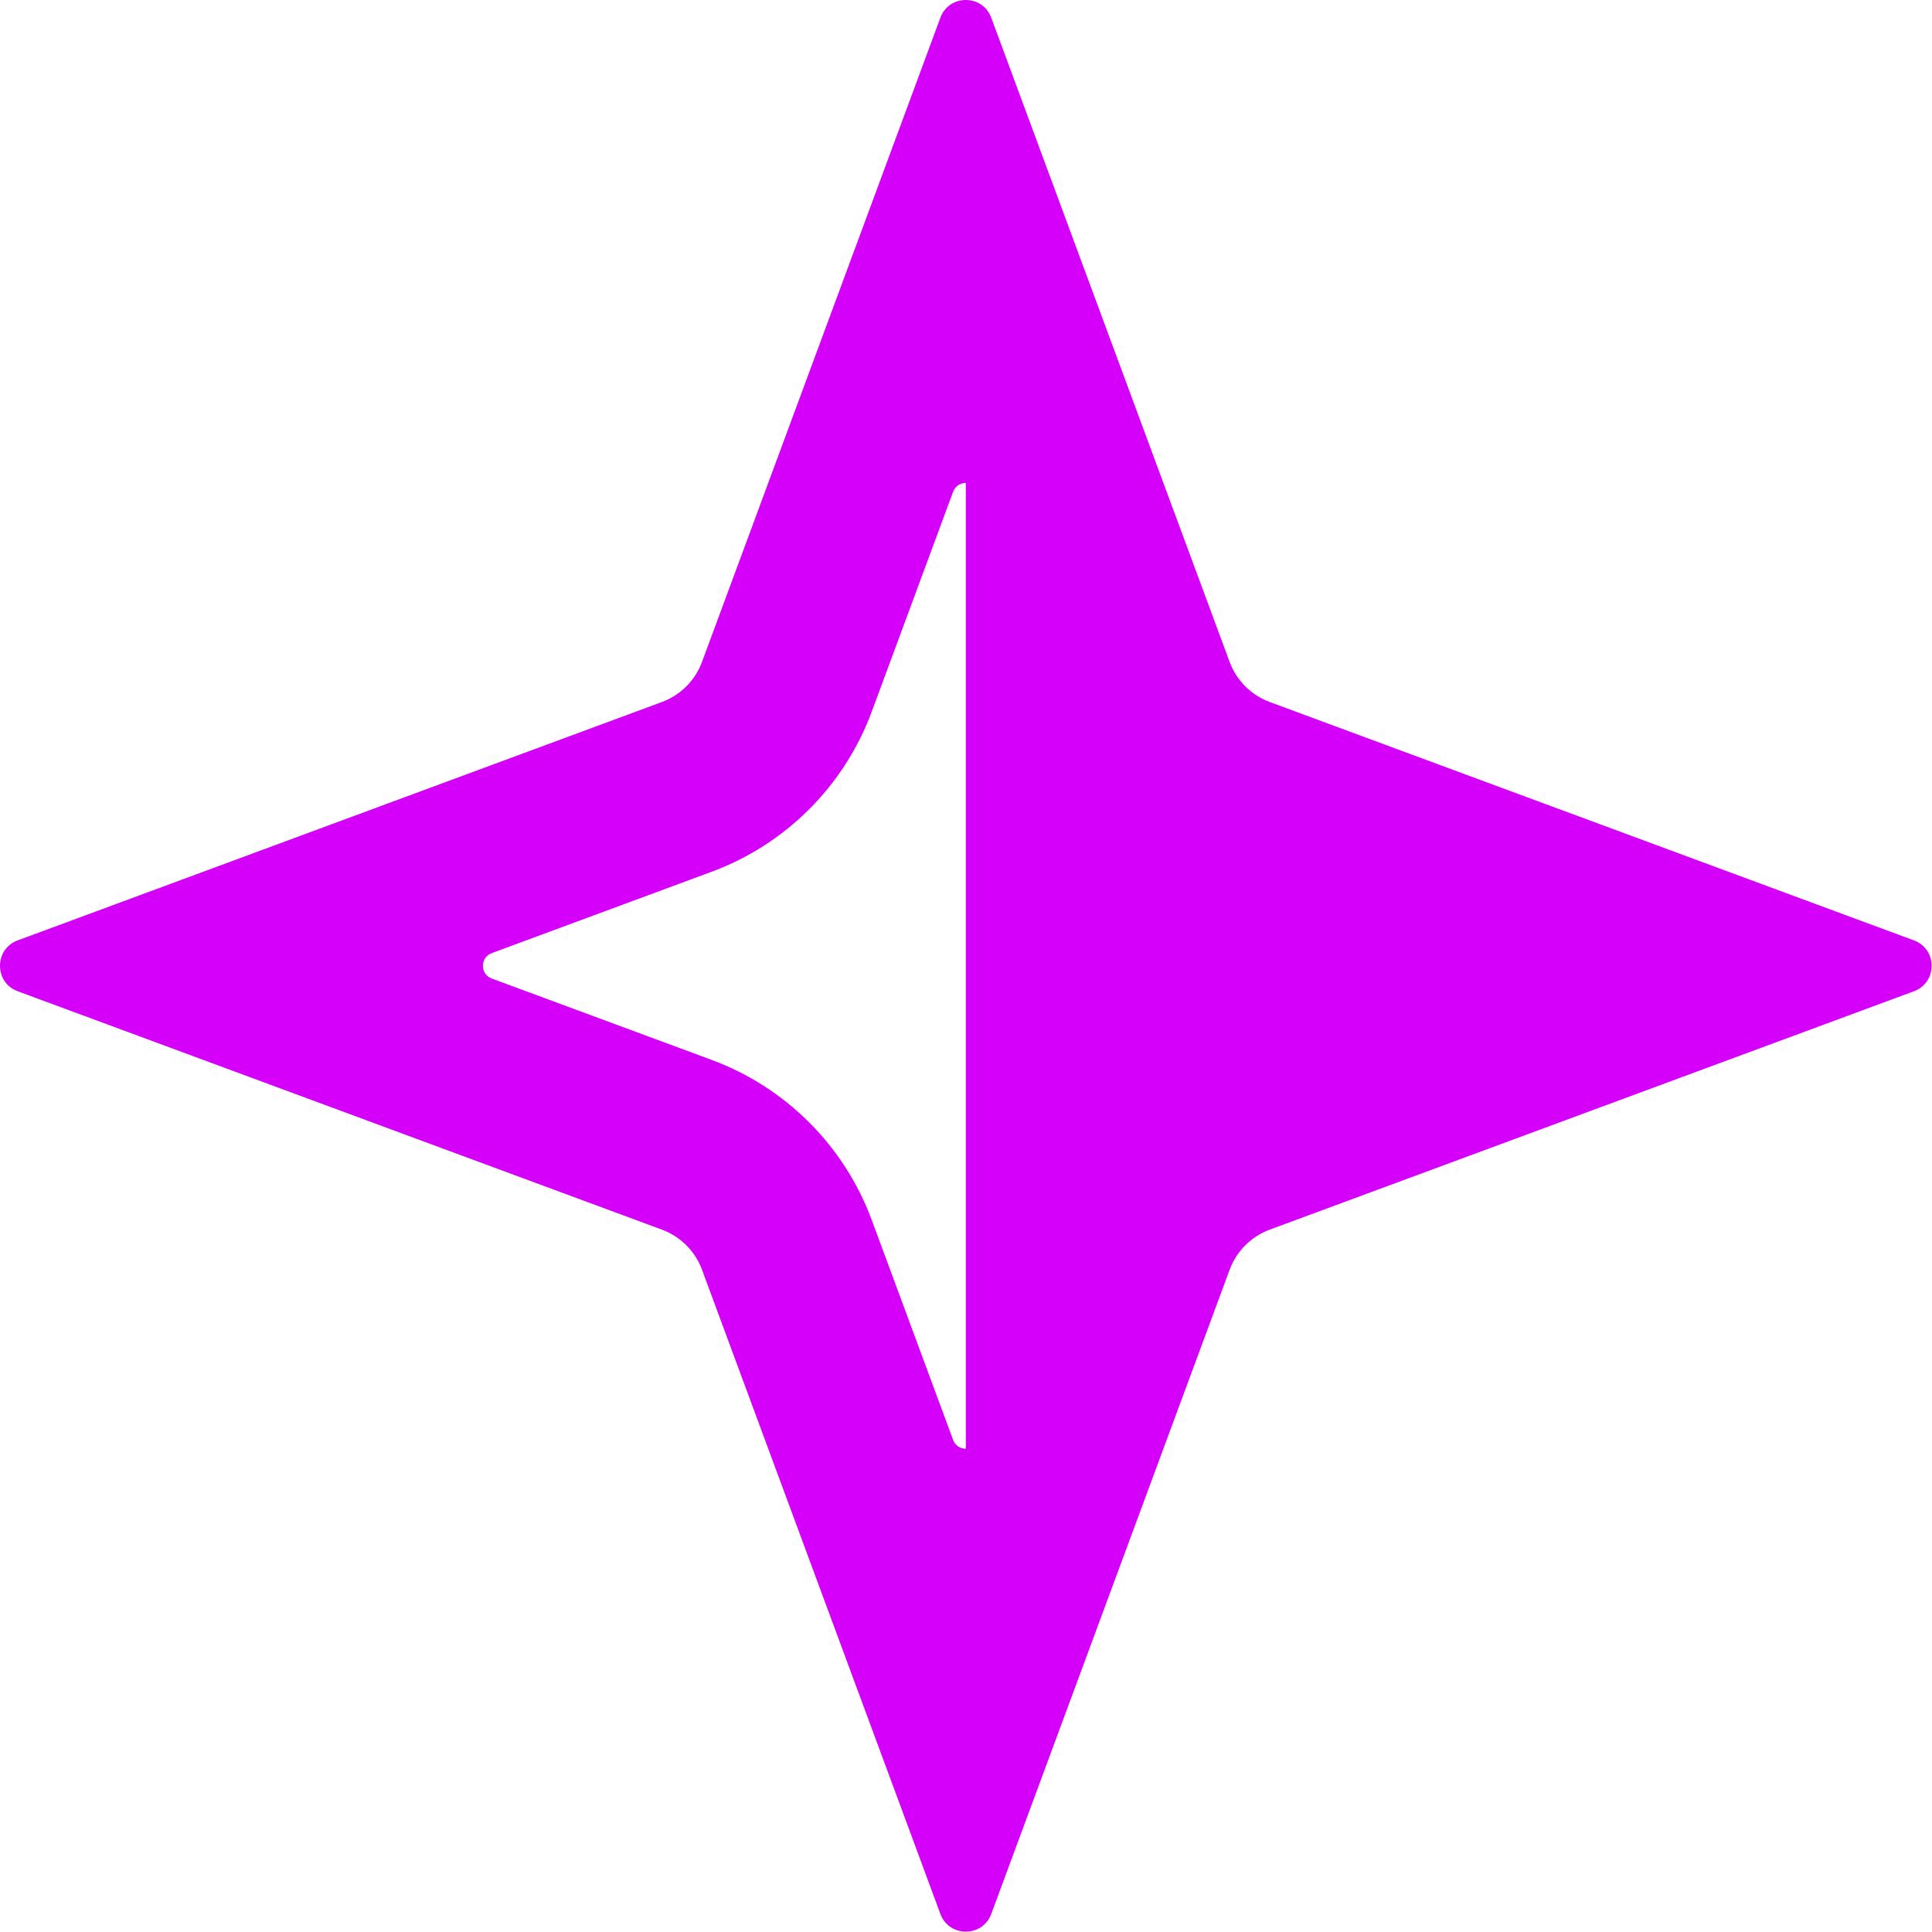 <svg width="285" height="285" viewBox="0 0 285 285" fill="none" xmlns="http://www.w3.org/2000/svg">
<path fill-rule="evenodd" clip-rule="evenodd" d="M146.225 2.612C144.937 -0.871 140.011 -0.871 138.722 2.612L103.556 97.648C102.543 100.385 100.385 102.543 97.648 103.556L2.612 138.722C-0.871 140.011 -0.871 144.937 2.612 146.225L97.648 181.392C100.385 182.405 102.543 184.563 103.556 187.3L138.722 282.336C140.011 285.818 144.937 285.818 146.225 282.336L181.392 187.3C182.405 184.563 184.563 182.405 187.3 181.392L282.336 146.225C285.818 144.937 285.818 140.011 282.336 138.722L187.3 103.556C184.563 102.543 182.405 100.385 181.392 97.648L146.225 2.612ZM140.598 212.405L128.6 179.98C124.549 169.032 115.916 160.399 104.967 156.348L72.543 144.35C70.802 143.705 70.802 141.242 72.543 140.598L104.967 128.6C115.916 124.549 124.549 115.916 128.6 104.967L140.598 72.543C140.92 71.672 141.697 71.237 142.474 71.237V213.711C141.697 213.711 140.92 213.275 140.598 212.405Z" fill="#D500F9"/>
</svg>
